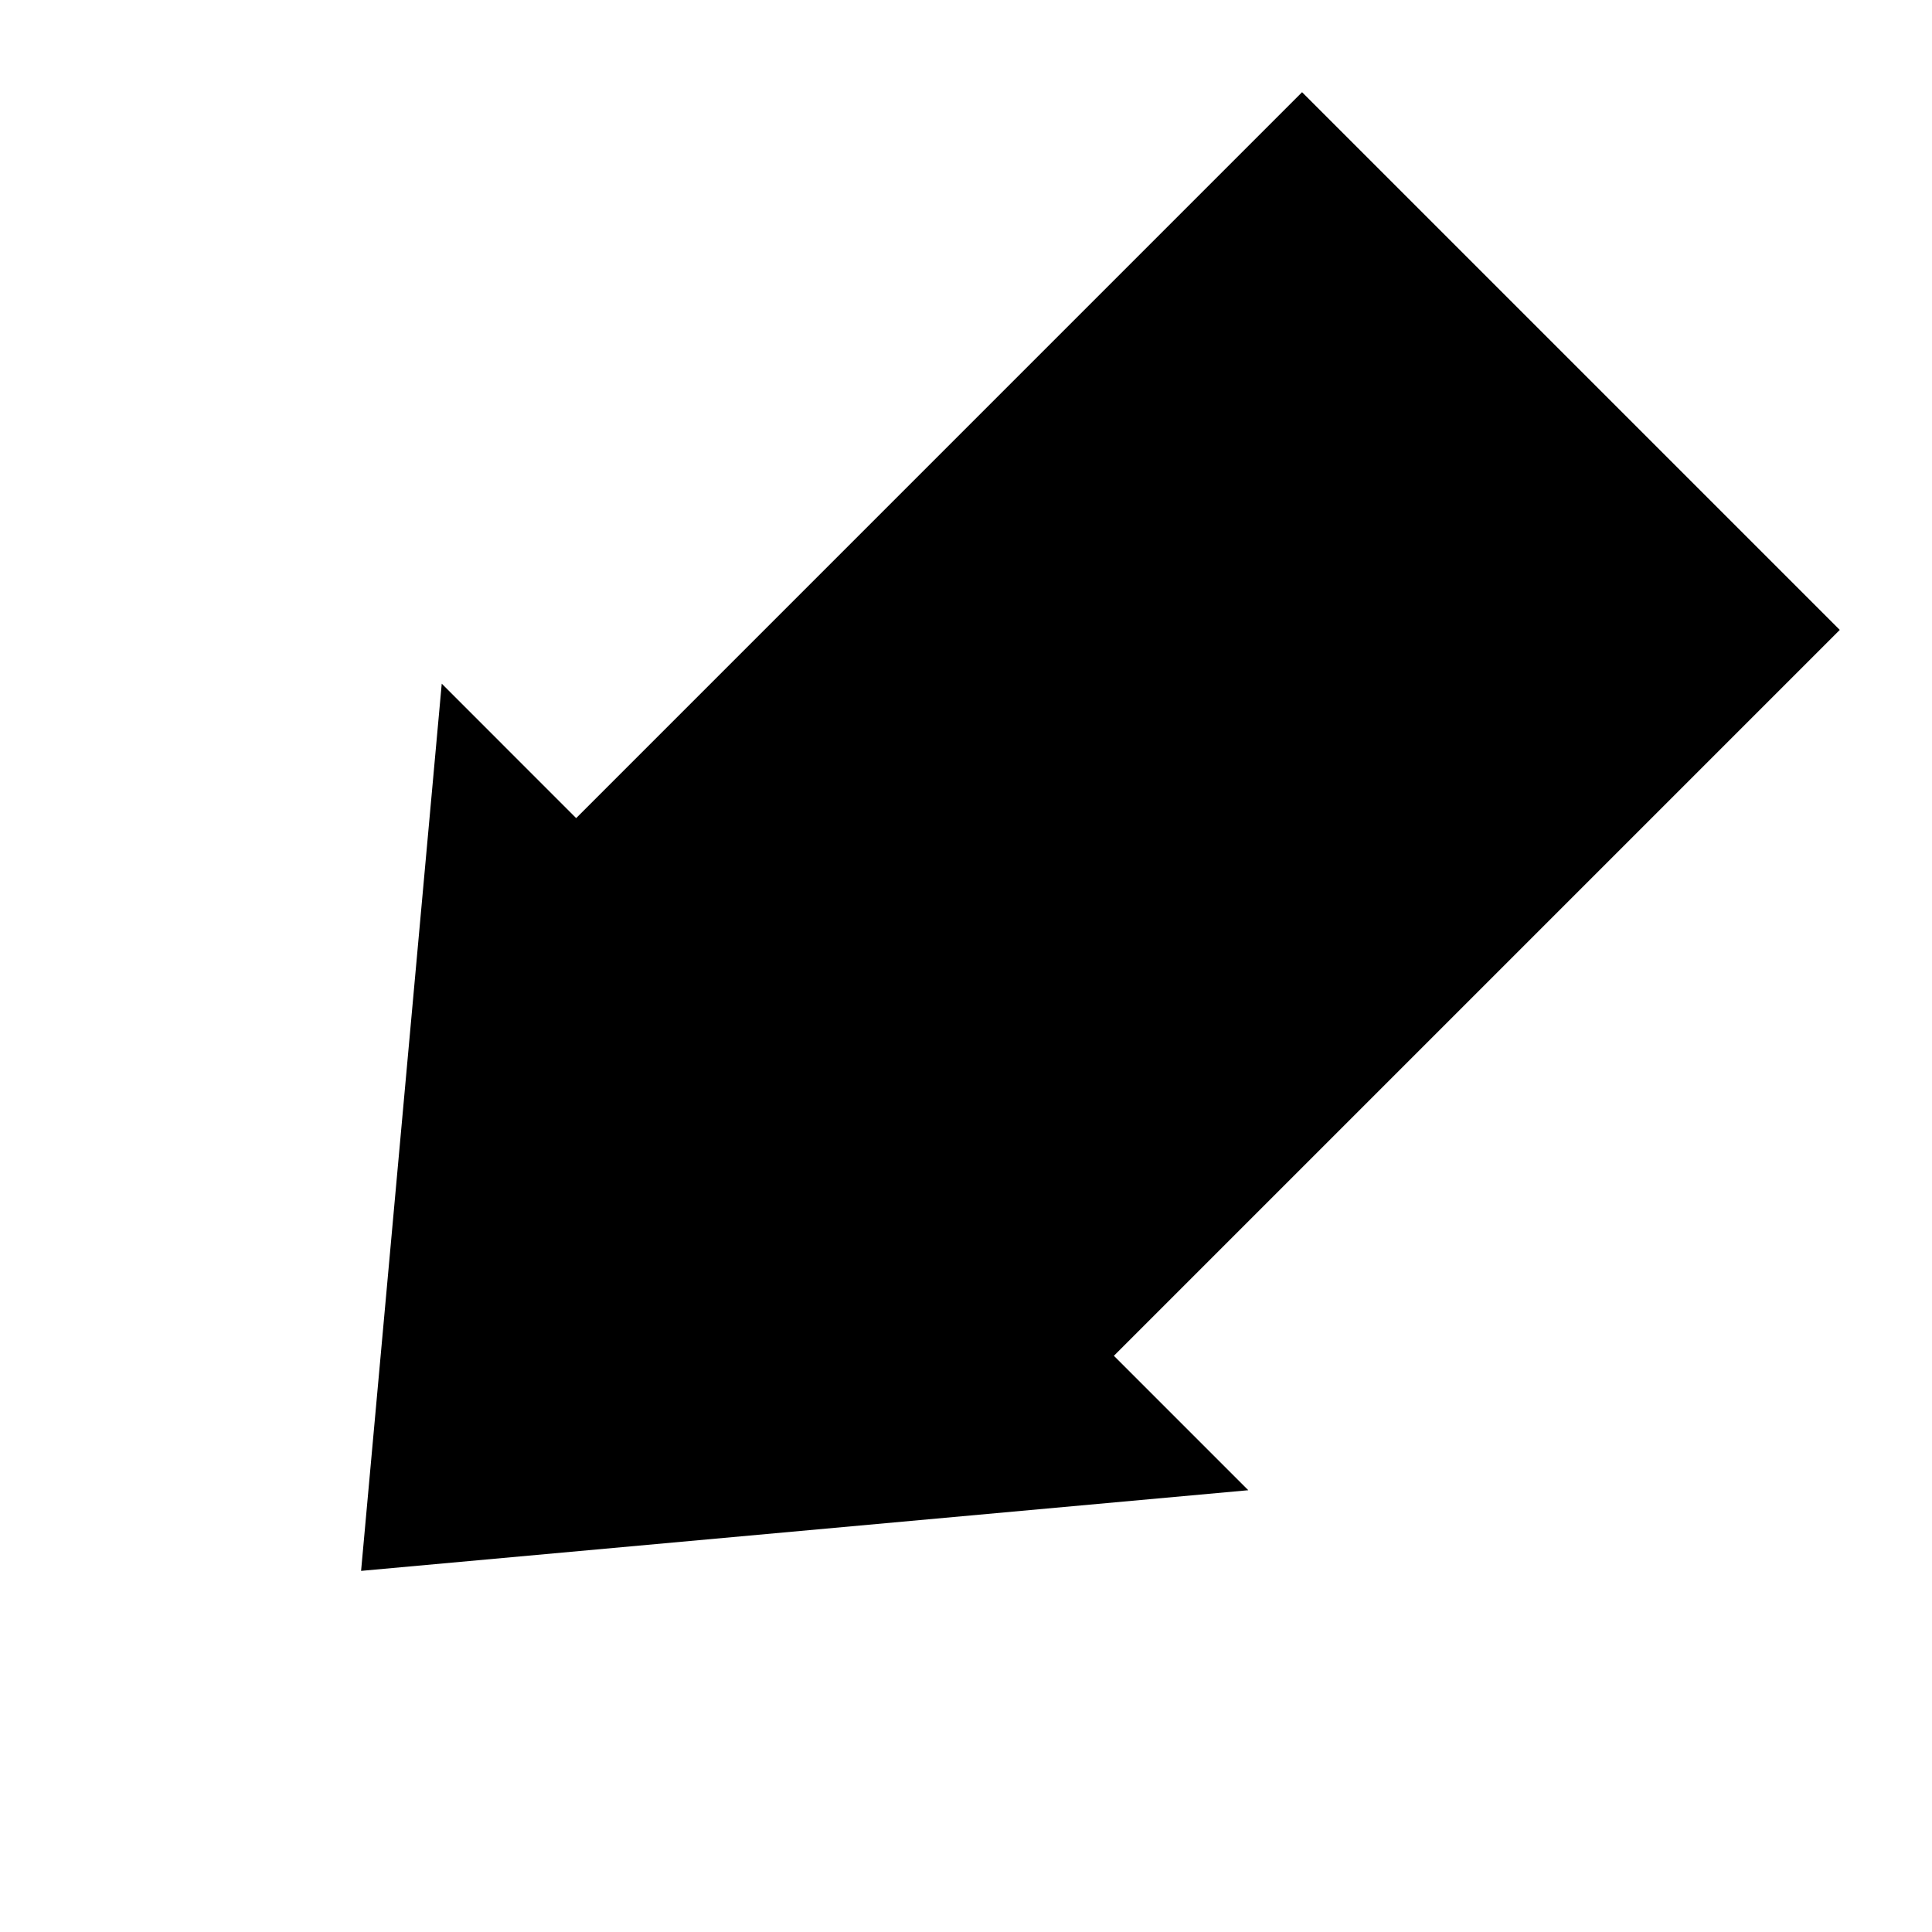 <?xml version="1.0" encoding="UTF-8"?>
<!-- Uploaded to: ICON Repo, www.iconrepo.com, Generator: ICON Repo Mixer Tools -->
<svg fill="#000000" width="800px" height="800px" version="1.1" viewBox="144 144 512 512" xmlns="http://www.w3.org/2000/svg">
 <path d="m296.69 360.81 192.37-192.38 142.5 142.5-192.37 192.37 35.621 35.625-235.12 21.375 21.375-235.12z" fill-rule="evenodd"/>
</svg>